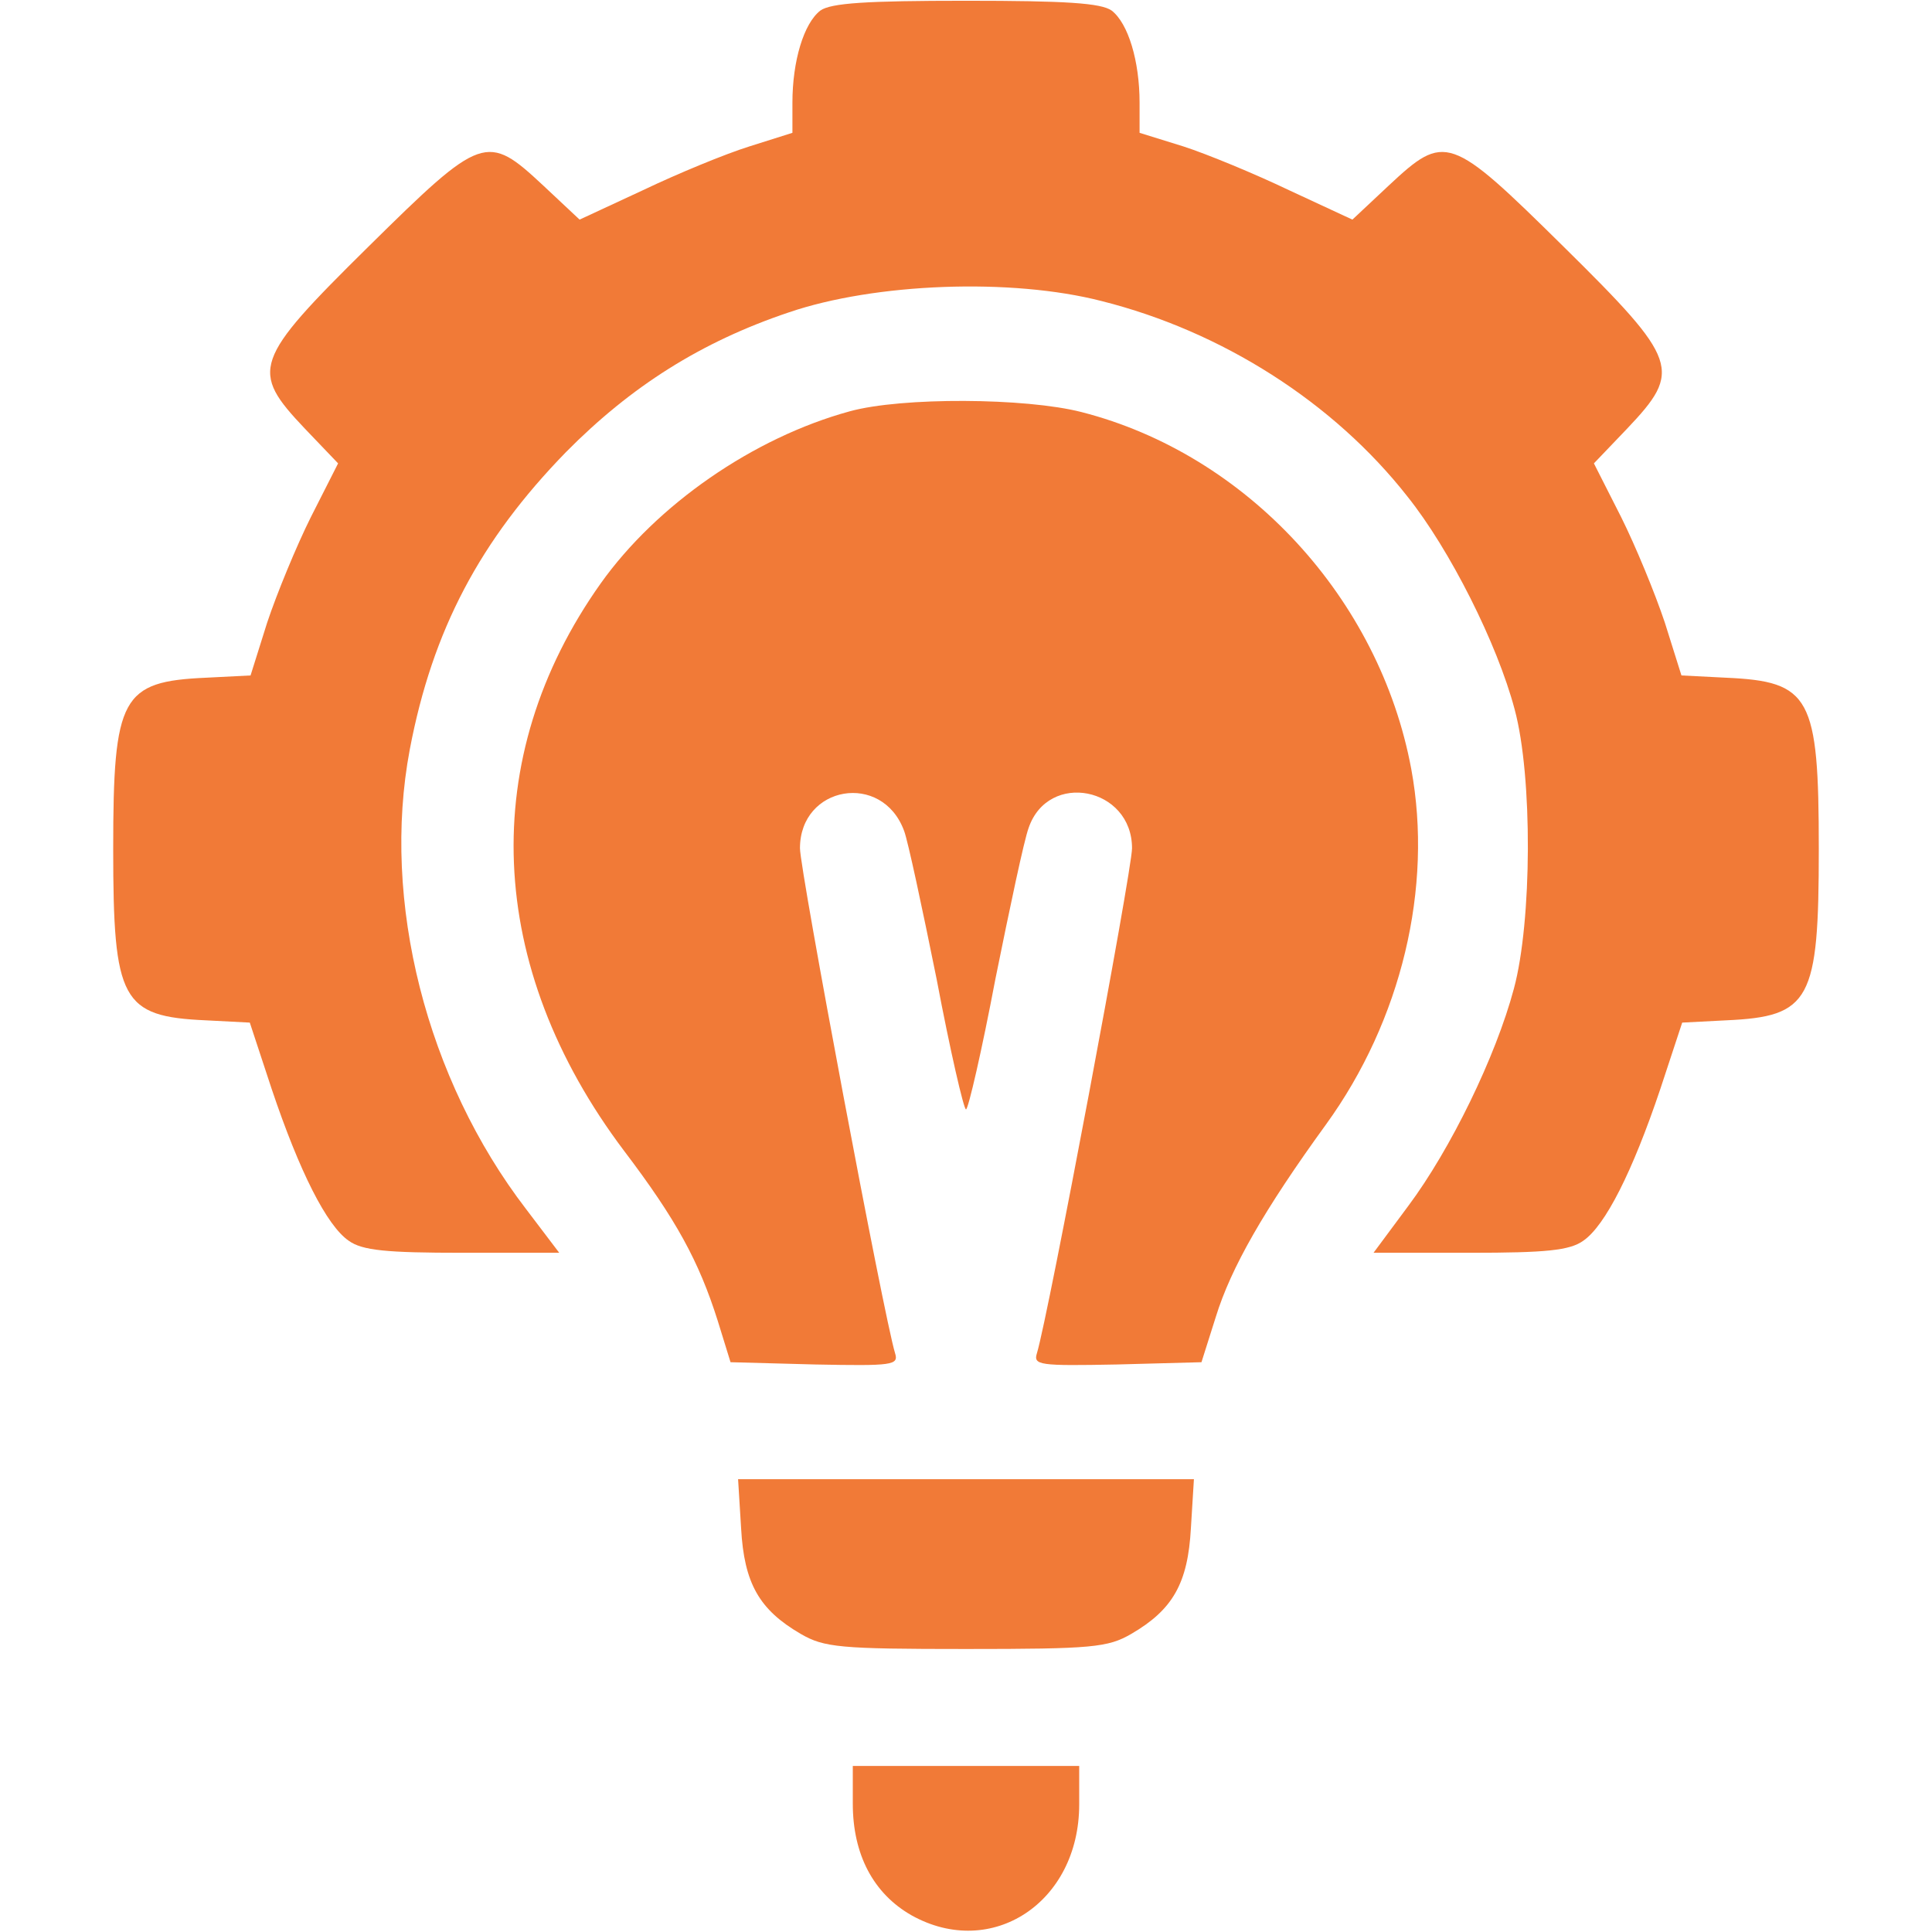 <?xml version="1.0" encoding="UTF-8" standalone="no"?> <svg xmlns="http://www.w3.org/2000/svg" version="1.0" width="256pt" height="256pt" viewBox="0 0 256 256" preserveAspectRatio="xMidYMid meet"><g transform="translate(0,256) scale(0.1,-0.1)" fill="#f17a37" stroke="none"><path d="M1087 2546 c-22 -17 -37 -67 -37 -122 l0 -40 -57 -18 c-32 -10 -95 -36 -141 -58 l-84 -39 -48 45 c-75 70 -81 68 -232 -81 -153 -151 -157 -164 -84 -241 l44 -46 -36 -71 c-19 -38 -45 -101 -58 -140 l-22 -70 -59 -3 c-112 -5 -123 -25 -123 -227 0 -201 11 -222 123 -227 l58 -3 29 -88 c37 -110 73 -181 102 -201 18 -13 50 -16 151 -16 l128 0 -44 58 c-132 172 -192 408 -154 609 30 158 93 277 207 394 86 87 179 146 295 185 114 39 295 46 415 15 159 -40 307 -134 405 -259 56 -70 119 -195 142 -282 24 -89 23 -281 -1 -370 -24 -90 -84 -213 -140 -288 l-46 -62 128 0 c100 0 132 3 150 16 29 20 65 91 102 201 l29 88 58 3 c112 5 123 26 123 227 0 202 -11 222 -123 227 l-59 3 -22 70 c-13 39 -39 102 -58 140 l-36 71 44 46 c73 77 69 90 -84 241 -151 149 -157 151 -232 81 l-48 -45 -84 39 c-46 22 -109 48 -140 58 l-58 18 0 40 c0 55 -15 105 -37 122 -14 10 -61 13 -193 13 -132 0 -179 -3 -193 -13z"></path><path d="M1126 2015 c-128 -35 -256 -124 -330 -228 -164 -231 -153 -508 31 -752 69 -91 99 -146 124 -225 l17 -55 112 -3 c103 -2 111 -1 106 15 -15 49 -126 640 -126 669 0 83 109 102 138 23 5 -13 24 -102 43 -196 18 -95 36 -173 39 -173 3 0 21 78 39 173 19 94 38 184 44 200 26 76 137 54 137 -27 0 -29 -111 -620 -126 -669 -5 -16 3 -17 106 -15 l112 3 19 60 c20 65 64 142 146 255 100 138 142 314 113 471 -42 226 -218 417 -437 473 -74 19 -238 20 -307 1z"></path><path d="M982 535 c4 -73 24 -108 79 -140 31 -18 52 -20 219 -20 167 0 188 2 219 20 55 32 75 67 79 140 l4 65 -302 0 -302 0 4 -65z"></path><path d="M1130 170 c0 -67 27 -119 78 -148 106 -59 222 17 222 147 l0 51 -150 0 -150 0 0 -50z"></path></g></svg> 